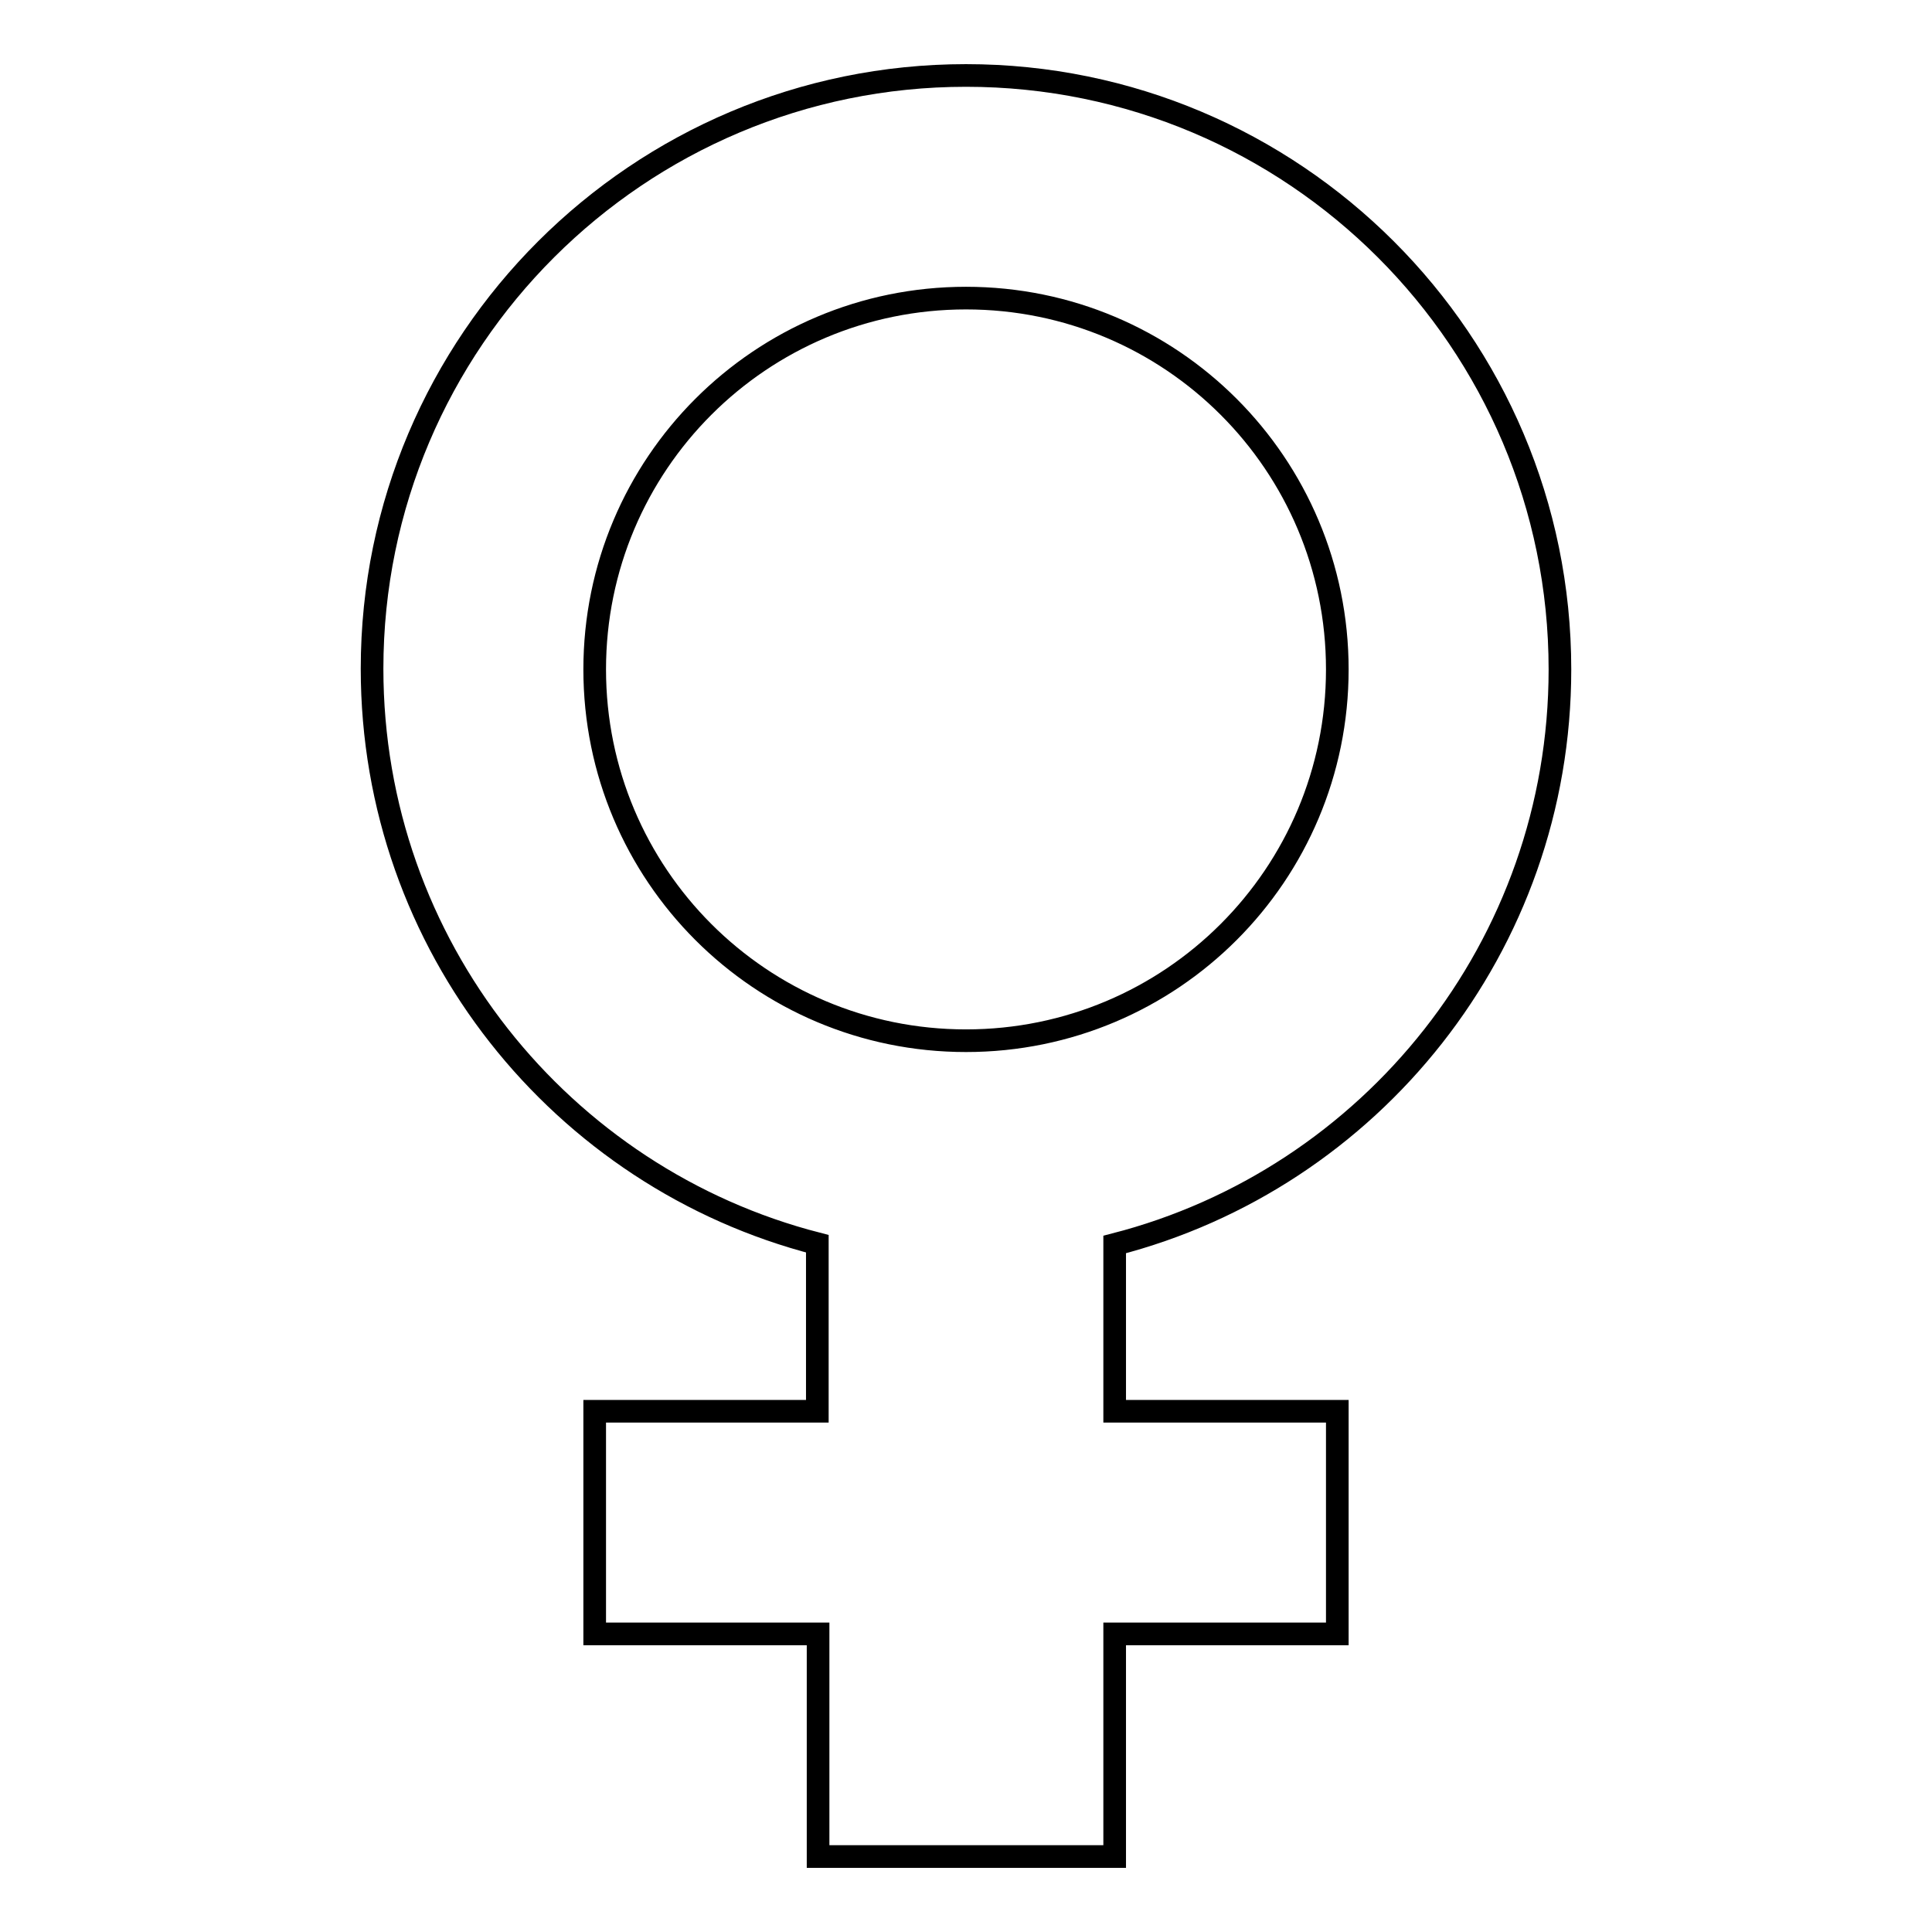 <?xml version="1.0" encoding="utf-8"?>
<!-- Svg Vector Icons : http://www.onlinewebfonts.com/icon -->
<!DOCTYPE svg PUBLIC "-//W3C//DTD SVG 1.1//EN" "http://www.w3.org/Graphics/SVG/1.1/DTD/svg11.dtd">
<svg version="1.1" xmlns="http://www.w3.org/2000/svg" xmlns:xlink="http://www.w3.org/1999/xlink" x="0px" y="0px" viewBox="0 0 256 256" enable-background="new 0 0 256 256" xml:space="preserve">
<g><g><path stroke-width="3" fill-opacity="0" stroke="#000000"  d="M147.7,187h29.5v29.5h-29.5V246h-39.3v-29.5H78.8V187h29.5v-22.2c-33.9-8.7-59-39.5-59-76.2C49.3,45.2,84.6,10,128,10c43.4,0,78.7,35.2,78.7,78.7c0,36.7-25.1,67.5-59,76.2V187z M128,39.5c-27.2,0-49.2,22-49.2,49.2c0,27.2,22,49.2,49.2,49.2s49.2-22,49.2-49.2C177.2,61.5,155.2,39.5,128,39.5z"/></g></g>
</svg>